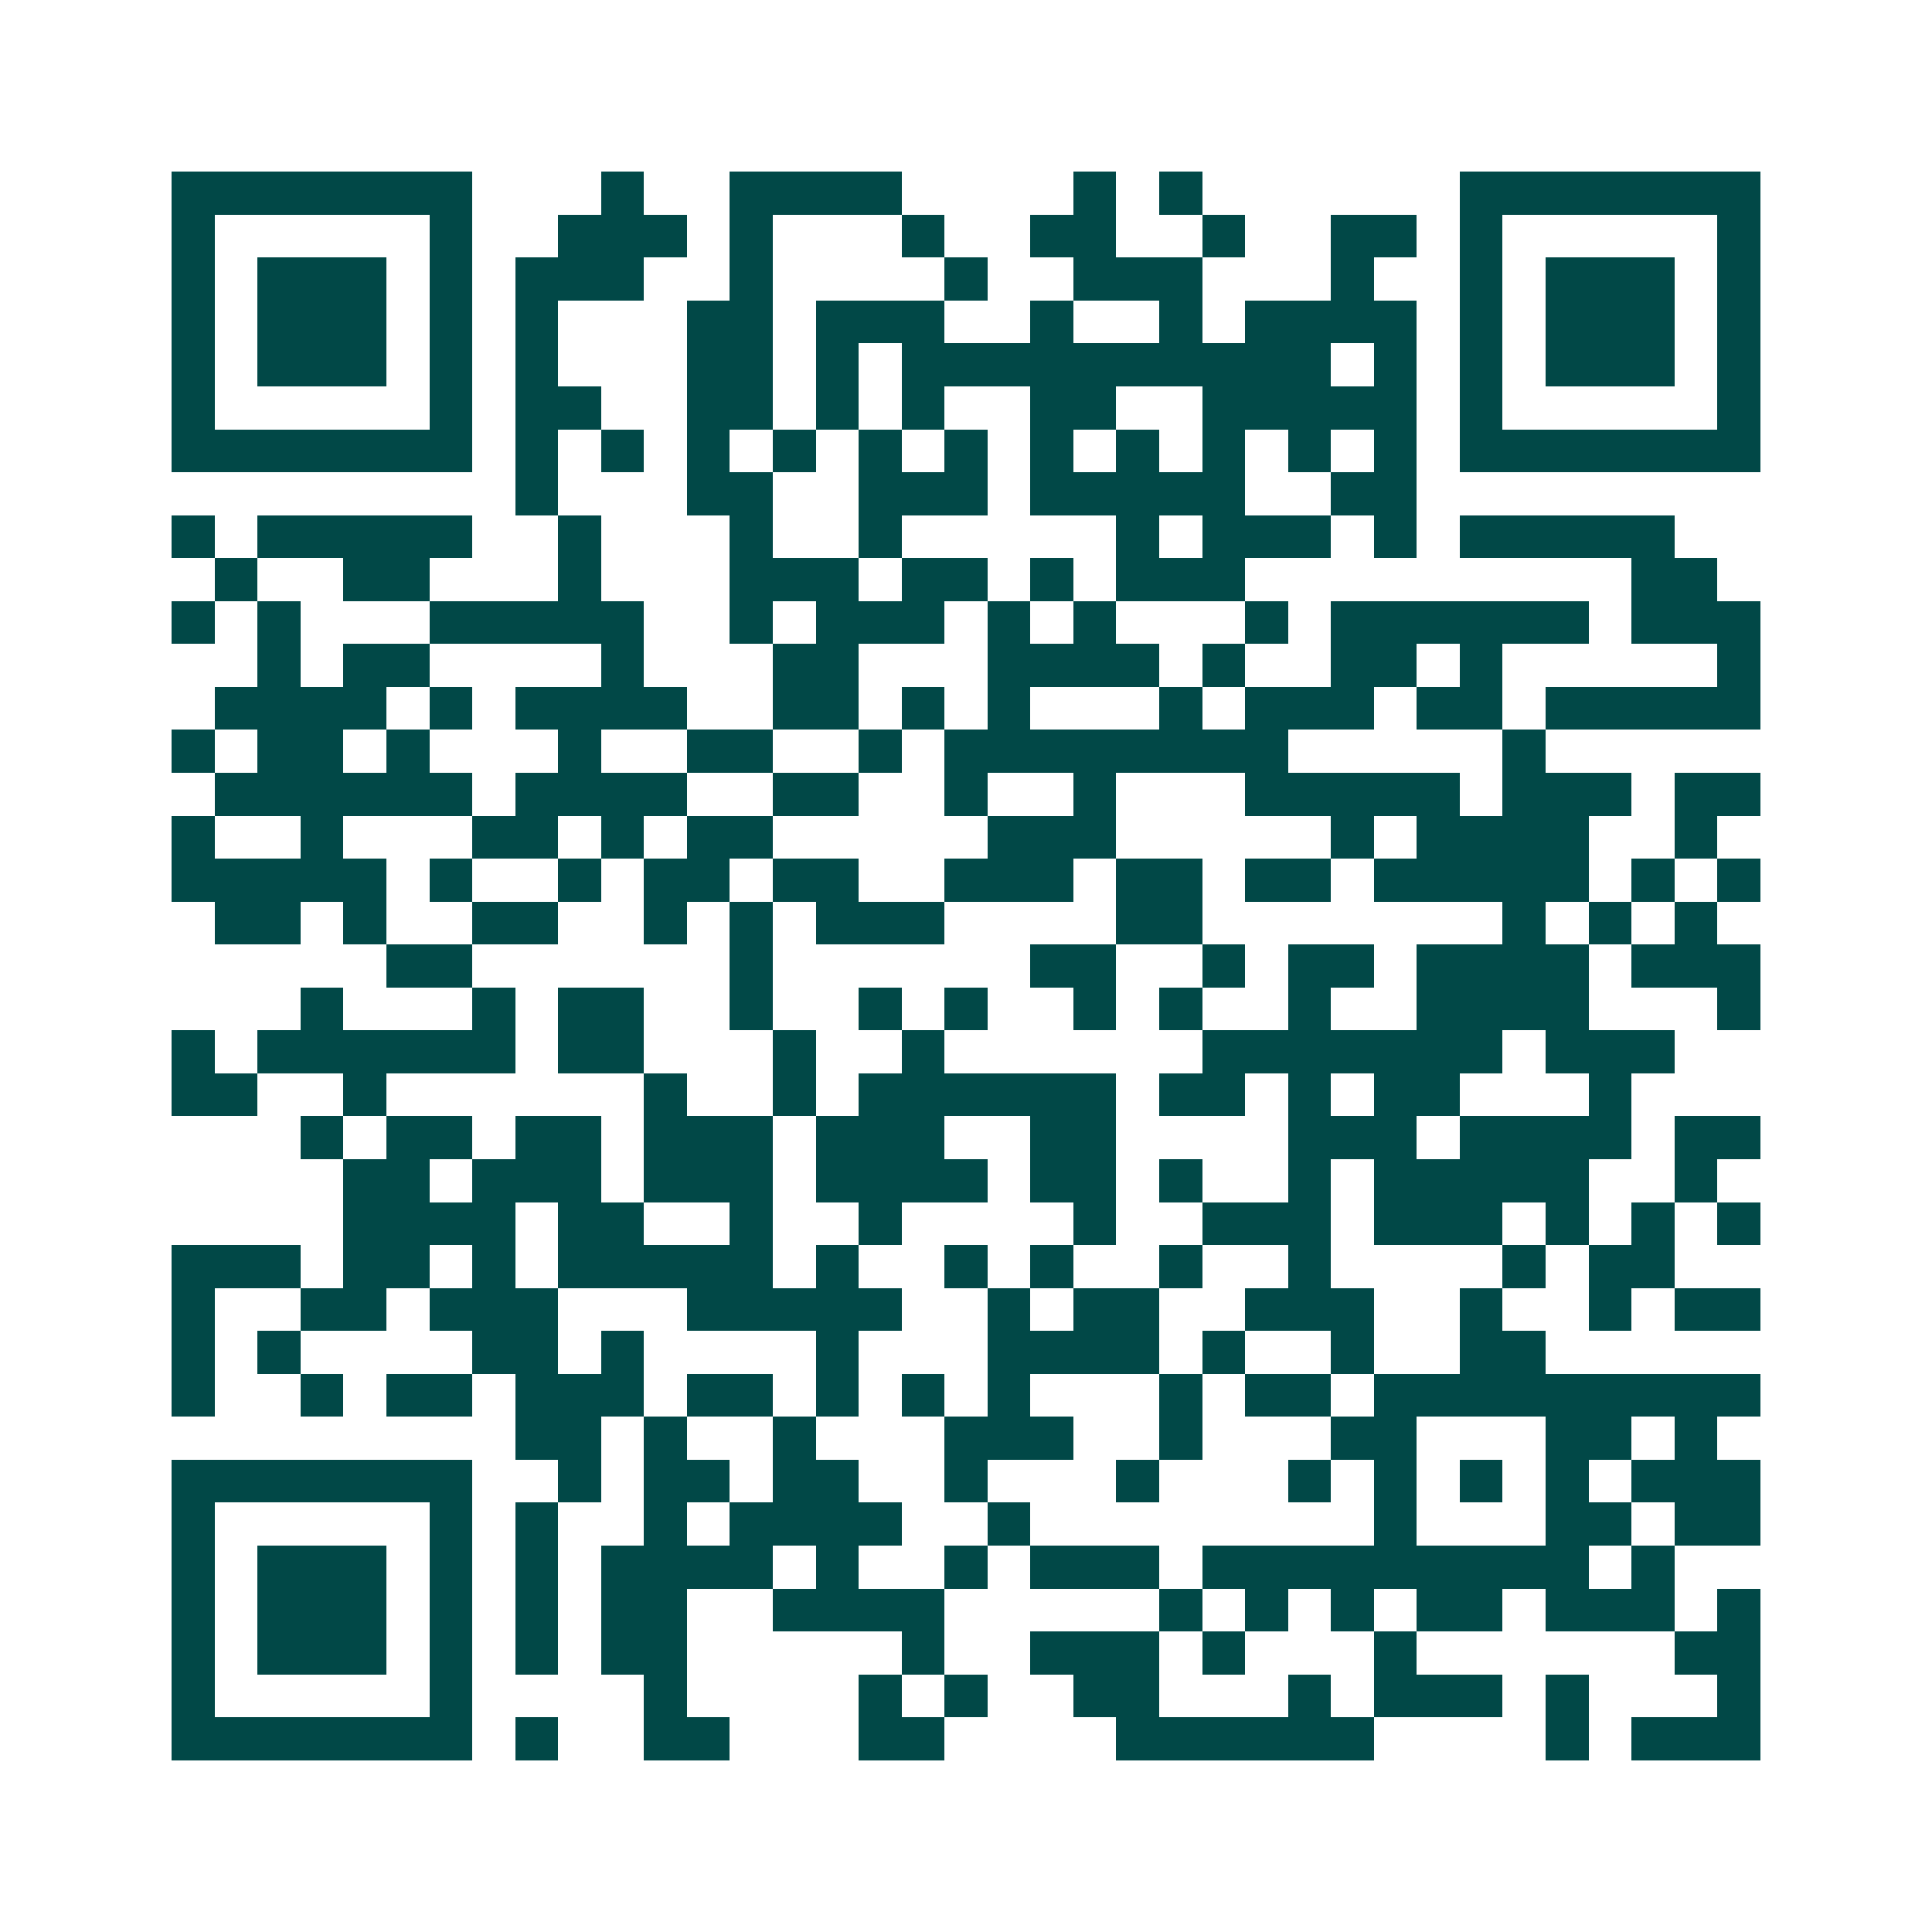 <svg xmlns="http://www.w3.org/2000/svg" width="200" height="200" viewBox="0 0 45 45" shape-rendering="crispEdges"><path fill="#ffffff" d="M0 0h45v45H0z"/><path stroke="#014847" d="M4 4.5h7m3 0h1m2 0h4m4 0h1m1 0h1m6 0h7M4 5.5h1m5 0h1m2 0h3m1 0h1m3 0h1m2 0h2m2 0h1m2 0h2m1 0h1m5 0h1M4 6.5h1m1 0h3m1 0h1m1 0h3m2 0h1m4 0h1m2 0h3m3 0h1m2 0h1m1 0h3m1 0h1M4 7.5h1m1 0h3m1 0h1m1 0h1m3 0h2m1 0h3m2 0h1m2 0h1m1 0h4m1 0h1m1 0h3m1 0h1M4 8.5h1m1 0h3m1 0h1m1 0h1m3 0h2m1 0h1m1 0h10m1 0h1m1 0h1m1 0h3m1 0h1M4 9.5h1m5 0h1m1 0h2m2 0h2m1 0h1m1 0h1m2 0h2m2 0h5m1 0h1m5 0h1M4 10.5h7m1 0h1m1 0h1m1 0h1m1 0h1m1 0h1m1 0h1m1 0h1m1 0h1m1 0h1m1 0h1m1 0h1m1 0h7M12 11.5h1m3 0h2m2 0h3m1 0h5m2 0h2M4 12.5h1m1 0h5m2 0h1m3 0h1m2 0h1m5 0h1m1 0h3m1 0h1m1 0h5M5 13.5h1m2 0h2m3 0h1m3 0h3m1 0h2m1 0h1m1 0h3m9 0h2M4 14.5h1m1 0h1m3 0h5m2 0h1m1 0h3m1 0h1m1 0h1m3 0h1m1 0h6m1 0h3M6 15.5h1m1 0h2m4 0h1m3 0h2m3 0h4m1 0h1m2 0h2m1 0h1m5 0h1M5 16.5h4m1 0h1m1 0h4m2 0h2m1 0h1m1 0h1m3 0h1m1 0h3m1 0h2m1 0h5M4 17.5h1m1 0h2m1 0h1m3 0h1m2 0h2m2 0h1m1 0h8m5 0h1M5 18.5h6m1 0h4m2 0h2m2 0h1m2 0h1m3 0h5m1 0h3m1 0h2M4 19.5h1m2 0h1m3 0h2m1 0h1m1 0h2m5 0h3m5 0h1m1 0h4m2 0h1M4 20.5h5m1 0h1m2 0h1m1 0h2m1 0h2m2 0h3m1 0h2m1 0h2m1 0h5m1 0h1m1 0h1M5 21.5h2m1 0h1m2 0h2m2 0h1m1 0h1m1 0h3m4 0h2m7 0h1m1 0h1m1 0h1M9 22.5h2m6 0h1m6 0h2m2 0h1m1 0h2m1 0h4m1 0h3M7 23.5h1m3 0h1m1 0h2m2 0h1m2 0h1m1 0h1m2 0h1m1 0h1m2 0h1m2 0h4m3 0h1M4 24.5h1m1 0h6m1 0h2m3 0h1m2 0h1m6 0h7m1 0h3M4 25.5h2m2 0h1m6 0h1m2 0h1m1 0h6m1 0h2m1 0h1m1 0h2m3 0h1M7 26.5h1m1 0h2m1 0h2m1 0h3m1 0h3m2 0h2m4 0h3m1 0h4m1 0h2M8 27.5h2m1 0h3m1 0h3m1 0h4m1 0h2m1 0h1m2 0h1m1 0h5m2 0h1M8 28.5h4m1 0h2m2 0h1m2 0h1m4 0h1m2 0h3m1 0h3m1 0h1m1 0h1m1 0h1M4 29.5h3m1 0h2m1 0h1m1 0h5m1 0h1m2 0h1m1 0h1m2 0h1m2 0h1m4 0h1m1 0h2M4 30.5h1m2 0h2m1 0h3m3 0h5m2 0h1m1 0h2m2 0h3m2 0h1m2 0h1m1 0h2M4 31.5h1m1 0h1m4 0h2m1 0h1m4 0h1m3 0h4m1 0h1m2 0h1m2 0h2M4 32.5h1m2 0h1m1 0h2m1 0h3m1 0h2m1 0h1m1 0h1m1 0h1m3 0h1m1 0h2m1 0h9M12 33.5h2m1 0h1m2 0h1m3 0h3m2 0h1m3 0h2m3 0h2m1 0h1M4 34.5h7m2 0h1m1 0h2m1 0h2m2 0h1m3 0h1m3 0h1m1 0h1m1 0h1m1 0h1m1 0h3M4 35.5h1m5 0h1m1 0h1m2 0h1m1 0h4m2 0h1m8 0h1m3 0h2m1 0h2M4 36.5h1m1 0h3m1 0h1m1 0h1m1 0h4m1 0h1m2 0h1m1 0h3m1 0h9m1 0h1M4 37.5h1m1 0h3m1 0h1m1 0h1m1 0h2m2 0h4m5 0h1m1 0h1m1 0h1m1 0h2m1 0h3m1 0h1M4 38.5h1m1 0h3m1 0h1m1 0h1m1 0h2m5 0h1m2 0h3m1 0h1m3 0h1m6 0h2M4 39.5h1m5 0h1m4 0h1m4 0h1m1 0h1m2 0h2m3 0h1m1 0h3m1 0h1m3 0h1M4 40.5h7m1 0h1m2 0h2m3 0h2m4 0h6m4 0h1m1 0h3"/></svg>
